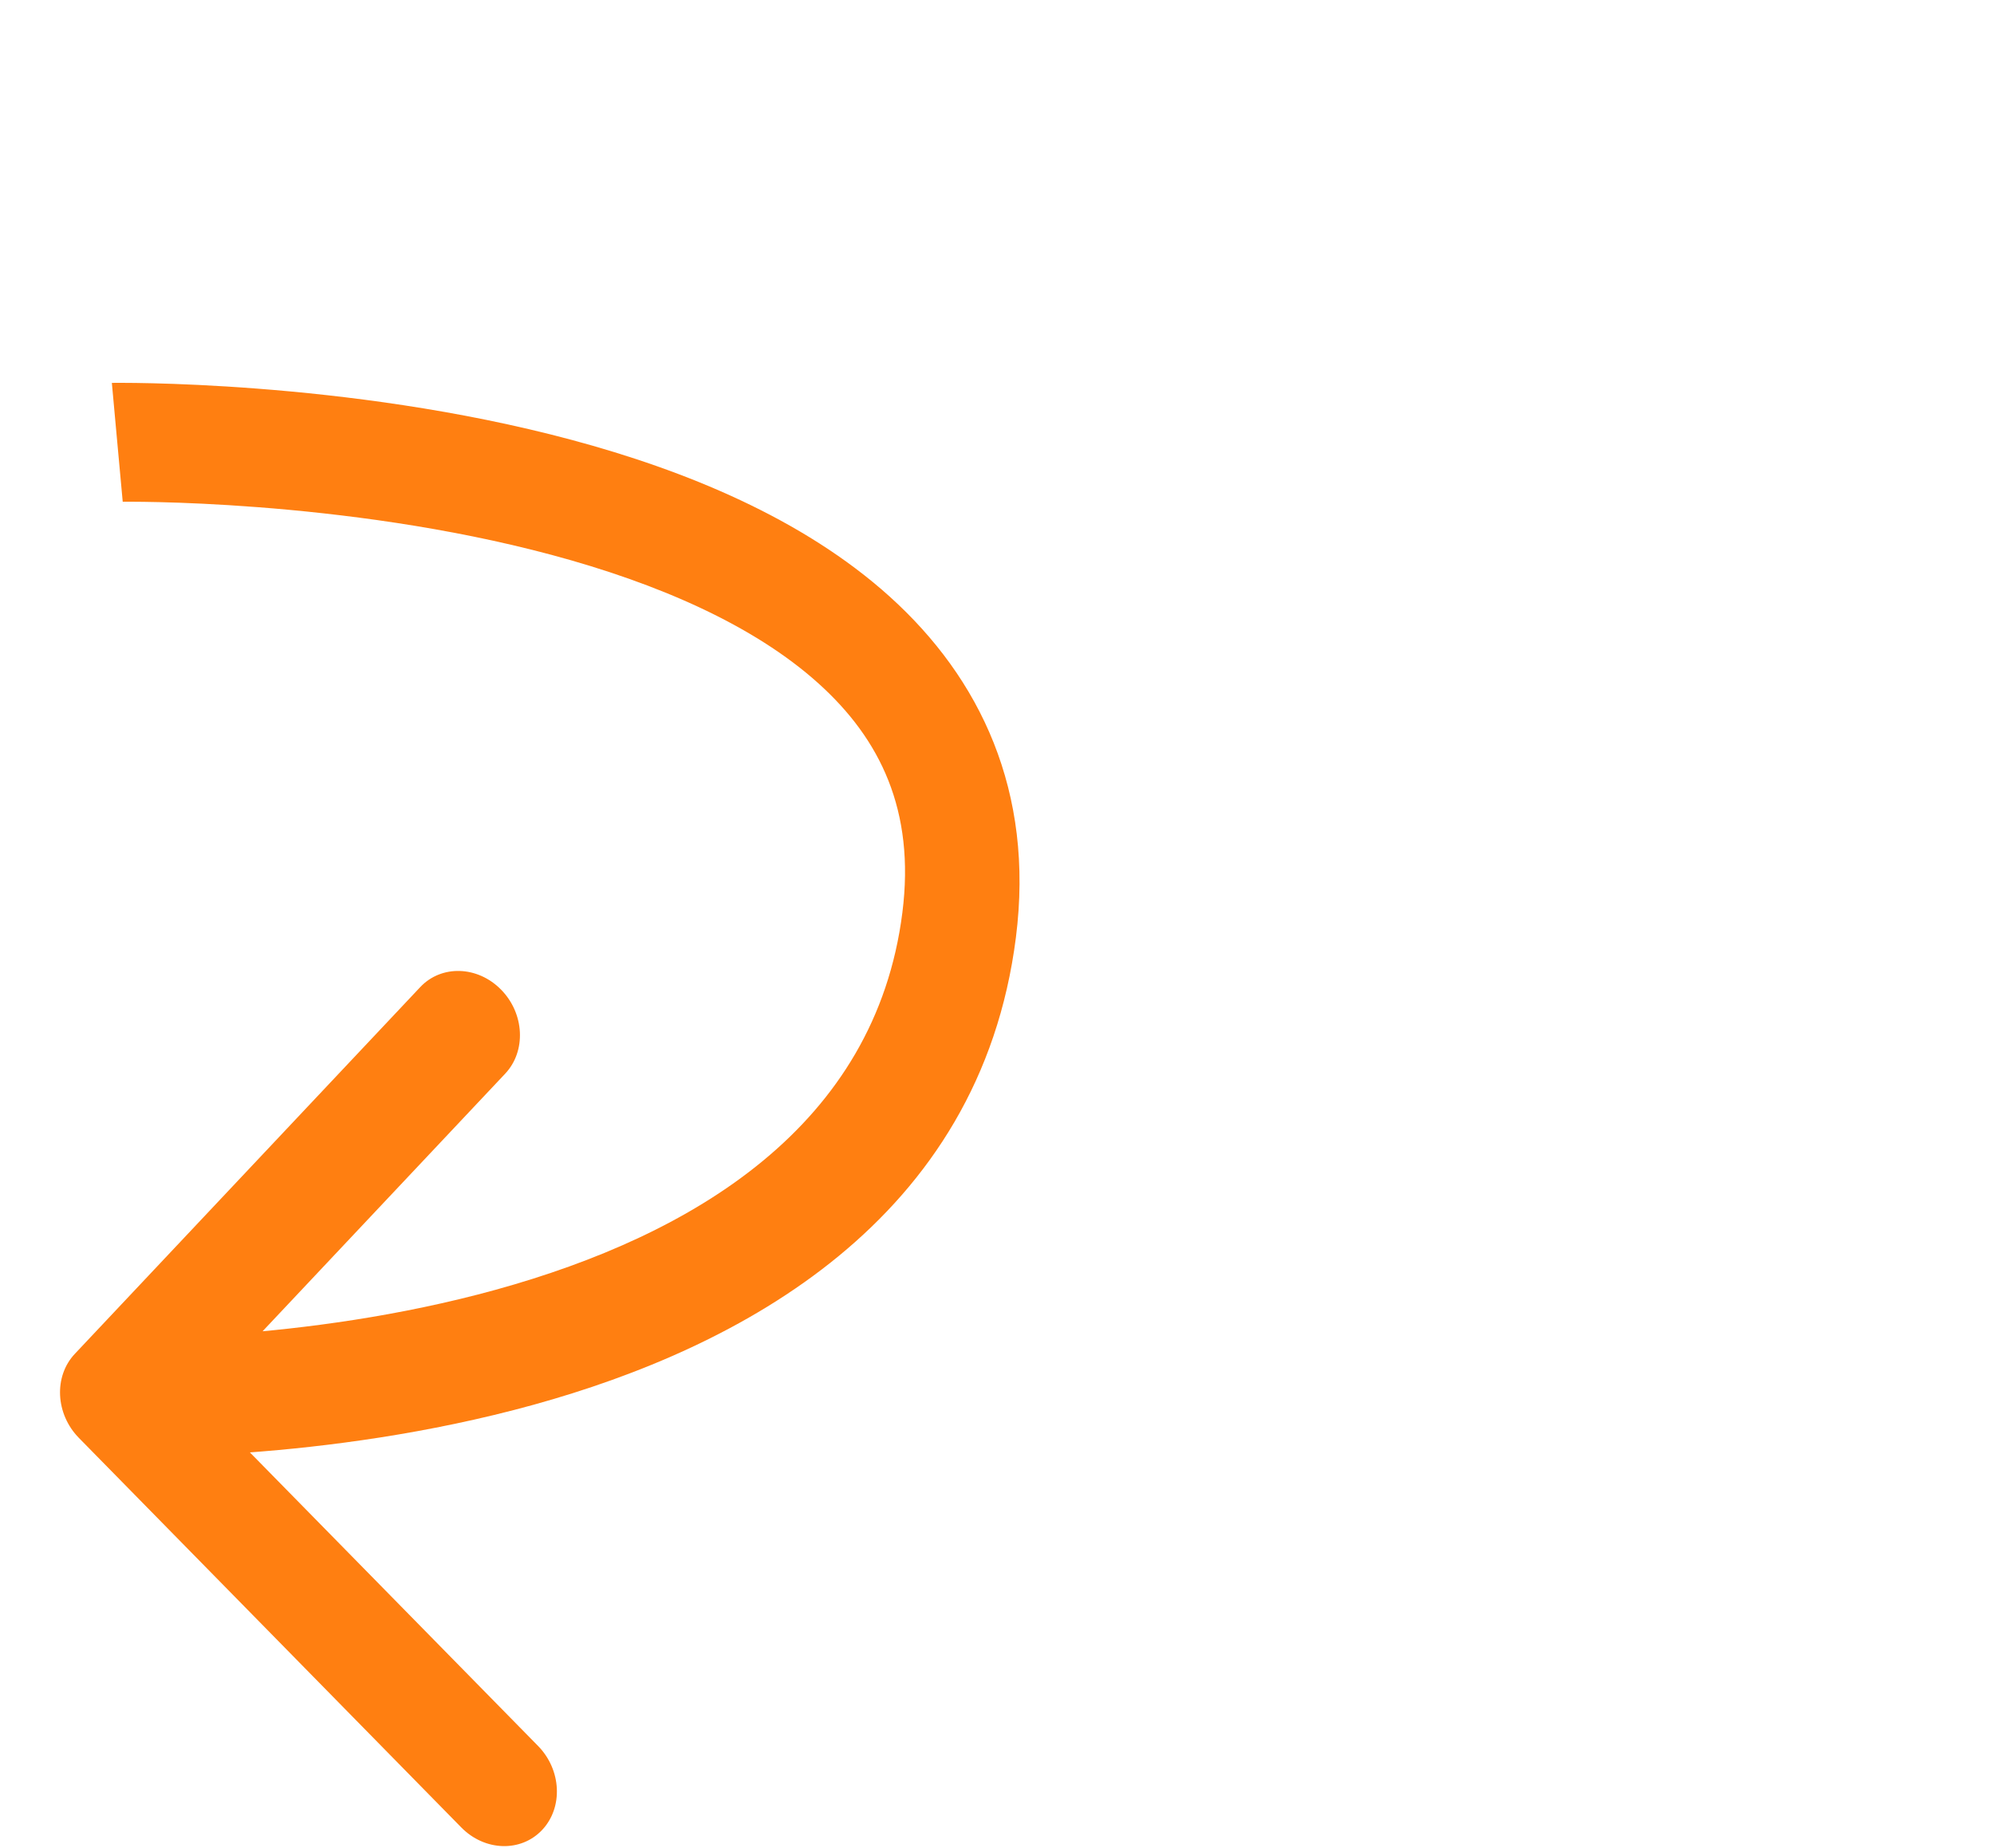 <?xml version="1.0" encoding="UTF-8"?> <svg xmlns="http://www.w3.org/2000/svg" width="205" height="190" viewBox="0 0 205 190" fill="none"> <path d="M98.609 95.095L92.772 93.822L98.609 95.095ZM7.689 139.194C5.51 141.508 5.699 145.376 8.111 147.833L47.422 187.879C49.834 190.336 53.556 190.452 55.736 188.138C57.915 185.824 57.726 181.957 55.314 179.499L20.371 143.903L51.937 110.385C54.117 108.071 53.928 104.203 51.515 101.746C49.103 99.288 45.381 99.172 43.202 101.486L7.689 139.194ZM12.057 45.476C12.619 51.587 12.617 51.587 12.617 51.587C12.617 51.587 12.616 51.587 12.617 51.587C12.618 51.587 12.62 51.587 12.623 51.587C12.631 51.587 12.643 51.586 12.662 51.586C12.698 51.586 12.756 51.585 12.835 51.585C12.994 51.584 13.237 51.583 13.559 51.584C14.202 51.586 15.158 51.595 16.381 51.624C18.829 51.682 22.335 51.822 26.529 52.145C34.951 52.793 45.985 54.17 56.724 57.052C67.588 59.967 77.478 64.249 84.163 70.278C90.462 75.959 94.104 83.3 92.772 93.822L104.446 96.367C106.347 81.364 100.786 69.739 91.463 61.331C82.525 53.271 70.373 48.339 58.791 45.231C47.084 42.089 35.268 40.633 26.451 39.955C22.026 39.614 18.316 39.466 15.701 39.404C14.394 39.373 13.358 39.362 12.642 39.361C12.283 39.359 12.005 39.36 11.812 39.362C11.715 39.362 11.64 39.363 11.587 39.364C11.561 39.364 11.54 39.364 11.525 39.364C11.517 39.364 11.511 39.364 11.506 39.365C11.503 39.365 11.501 39.365 11.5 39.365C11.497 39.365 11.496 39.365 12.057 45.476ZM92.772 93.822C89.996 115.732 71.351 126.967 50.974 132.598C41.003 135.353 31.165 136.594 23.784 137.14C20.105 137.412 17.063 137.51 14.956 137.54C13.903 137.555 13.085 137.553 12.539 137.547C12.267 137.545 12.062 137.541 11.93 137.538C11.864 137.537 11.817 137.536 11.788 137.535C11.774 137.535 11.764 137.534 11.759 137.534C11.757 137.534 11.755 137.534 11.755 137.534C11.755 137.534 11.756 137.534 11.756 137.534C11.757 137.534 11.759 137.534 12.057 143.643C12.355 149.752 12.358 149.752 12.36 149.752C12.361 149.752 12.364 149.752 12.366 149.752C12.371 149.753 12.377 149.753 12.384 149.753C12.399 149.753 12.418 149.754 12.442 149.755C12.491 149.756 12.558 149.757 12.644 149.759C12.816 149.763 13.062 149.767 13.377 149.77C14.007 149.776 14.916 149.778 16.066 149.762C18.363 149.729 21.629 149.624 25.559 149.333C33.396 148.753 43.983 147.429 54.843 144.428C76.125 138.548 100.755 125.508 104.446 96.367L92.772 93.822Z" fill="#FF7F11"></path> </svg> 